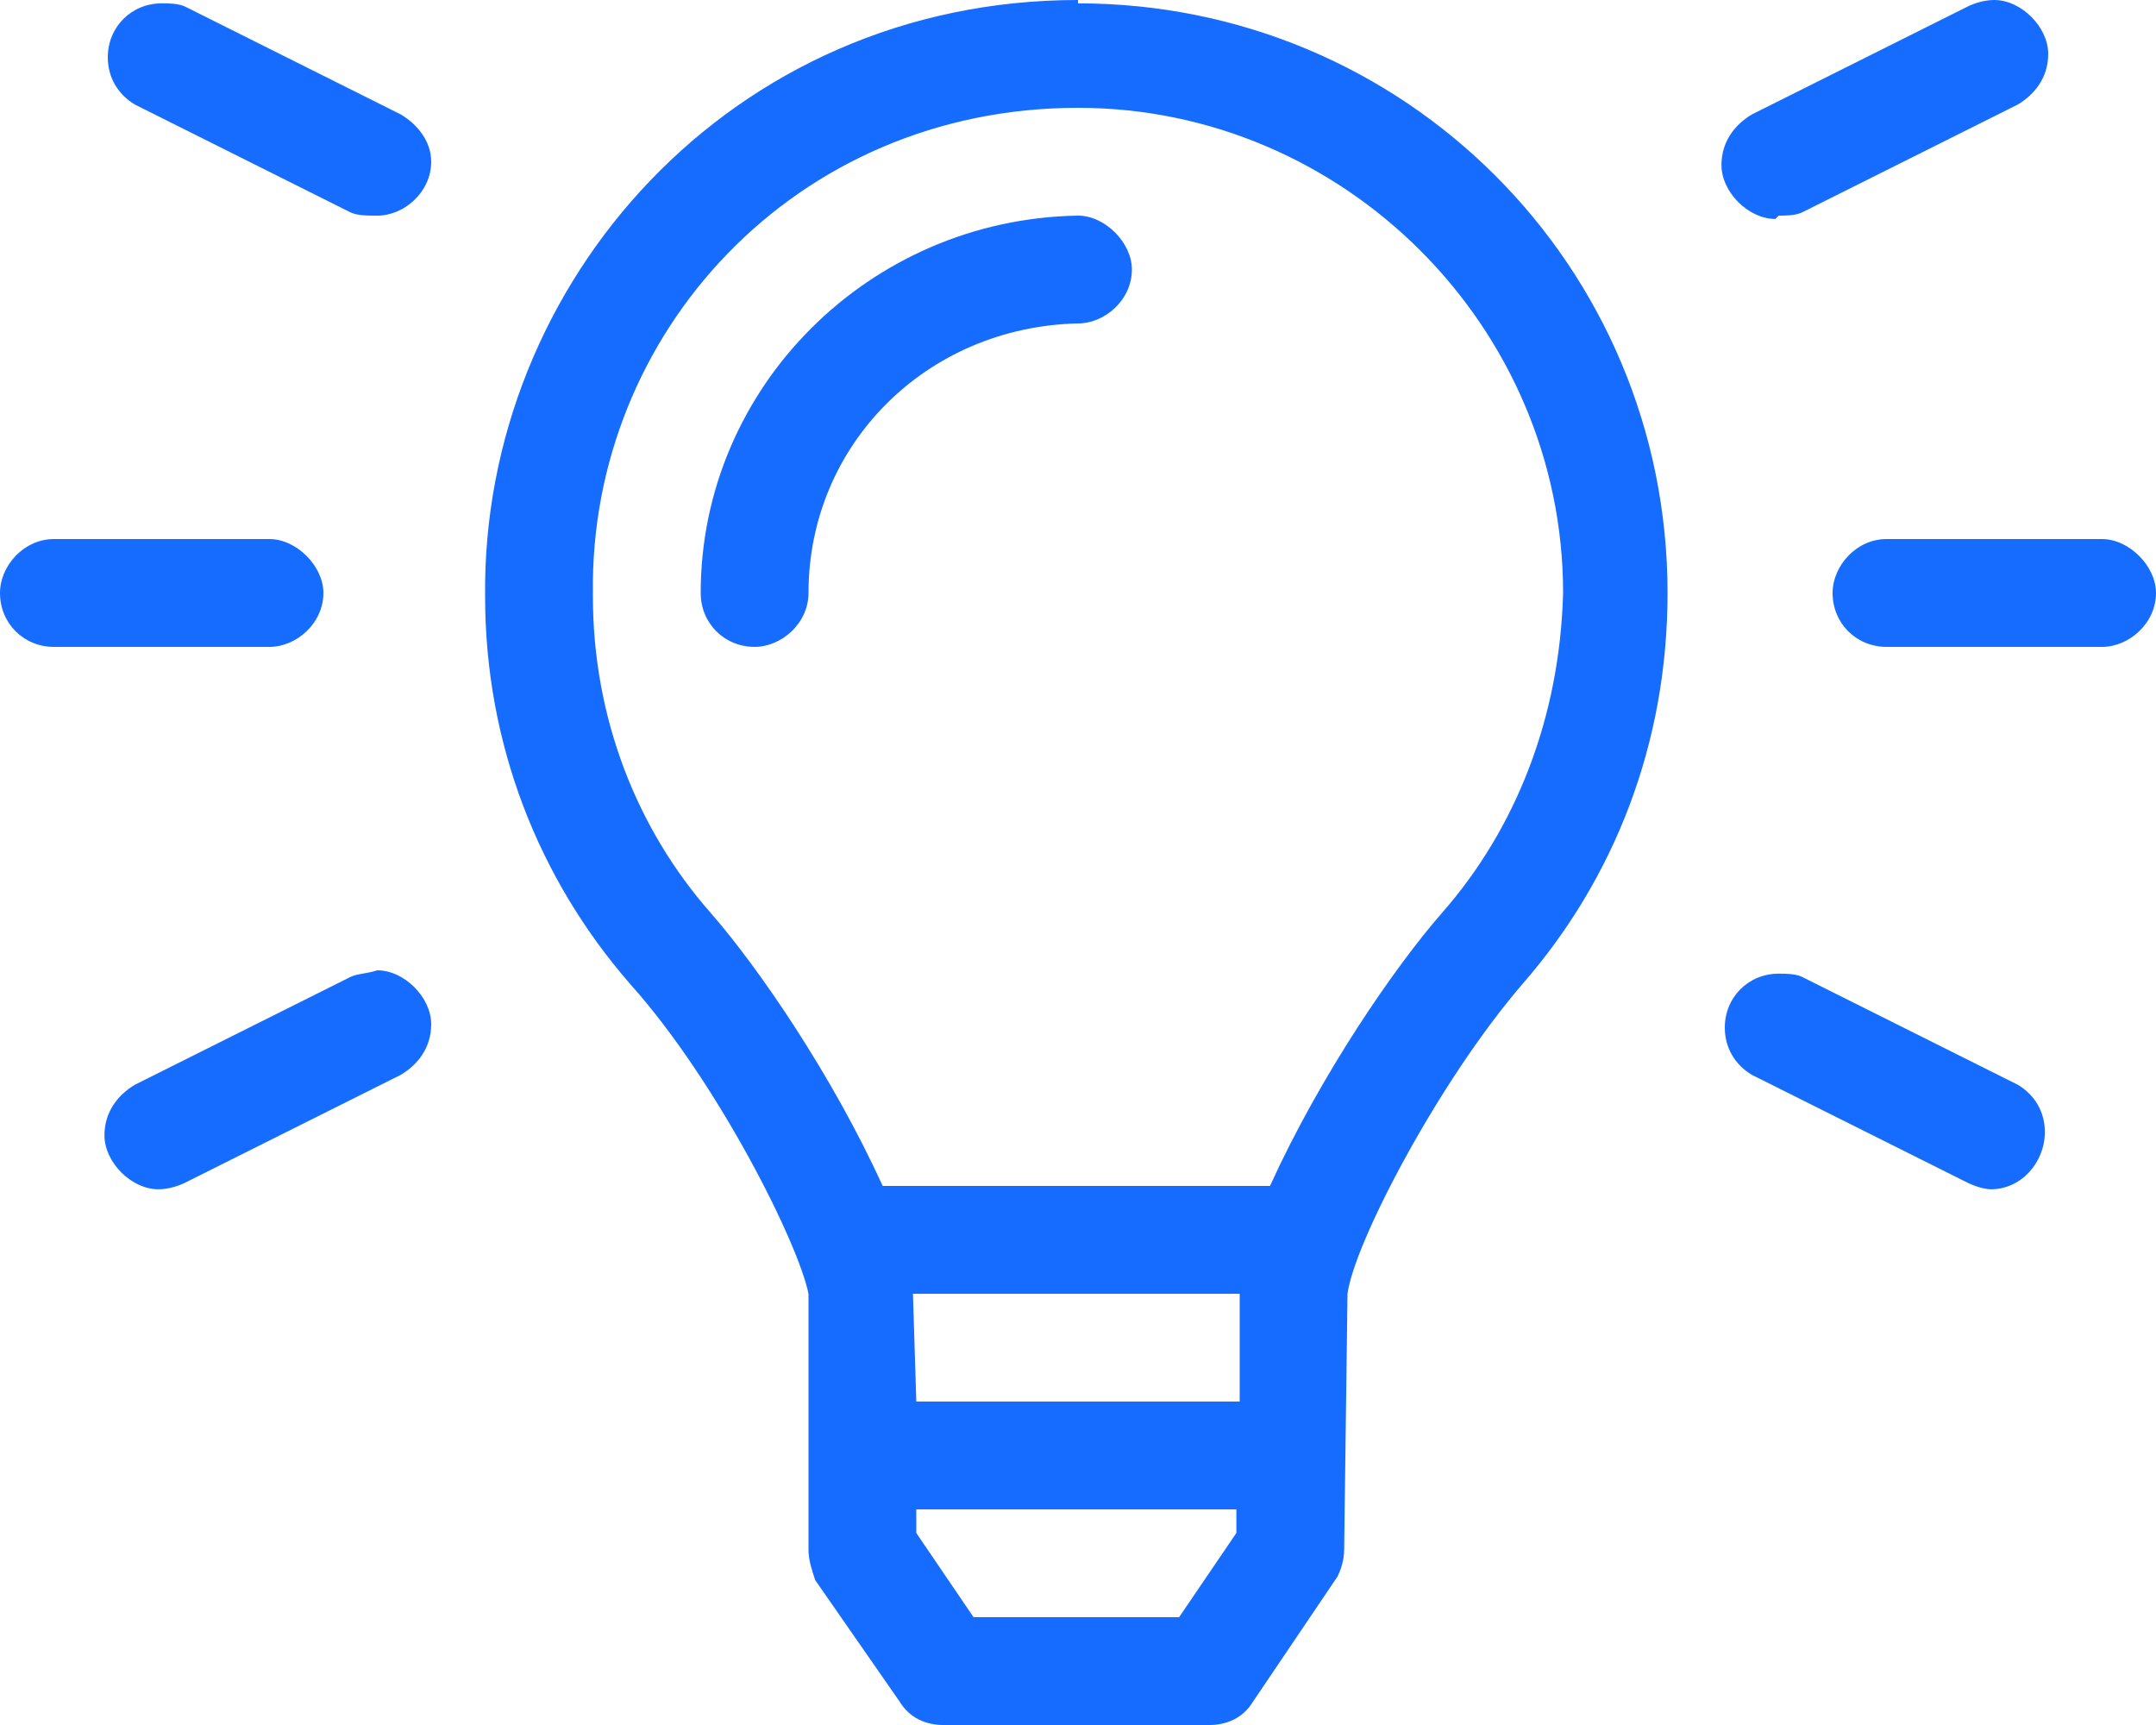 <svg xmlns="http://www.w3.org/2000/svg" width="20" height="16" viewBox="0 0 20 16" fill="none"><path d="M10 2C10.25 2 10.5 2.25 10.5 2.5C10.5 2.781 10.25 3 10 3C8.594 3.031 7.5 4.125 7.5 5.5C7.5 5.781 7.25 6 7 6C6.719 6 6.5 5.781 6.5 5.5C6.5 3.594 8.062 2.031 10 2ZM10 0V0.031C13.031 0.031 15.469 2.469 15.469 5.5C15.469 6.906 14.969 8.156 14.125 9.125C13.344 10.031 12.562 11.531 12.5 12L12.469 14.375C12.469 14.469 12.438 14.562 12.406 14.625L11.625 15.781C11.531 15.938 11.375 16 11.219 16H8.75C8.594 16 8.438 15.938 8.344 15.781L7.562 14.656C7.531 14.562 7.5 14.469 7.5 14.375V12C7.406 11.531 6.656 10.031 5.844 9.125C5 8.156 4.5 6.906 4.5 5.531C4.469 2.625 6.781 0 10 0ZM11.469 14.219V14H8.5V14.219L9.031 15H10.938L11.469 14.219ZM11.5 13V12H8.469L8.5 13H11.5ZM13.375 8.469C14.062 7.688 14.469 6.656 14.5 5.5C14.5 3.031 12.469 1 10 1C7.375 1 5.469 3.094 5.5 5.5C5.5 5.531 5.5 5.531 5.5 5.531C5.5 6.656 5.906 7.688 6.594 8.469C7.031 8.969 7.719 9.969 8.188 11H11.781C12.25 9.969 12.938 8.969 13.375 8.469ZM3 5.5C3 5.781 2.75 6 2.5 6H0.5C0.219 6 0 5.781 0 5.5C0 5.25 0.219 5 0.5 5H2.5C2.75 5 3 5.25 3 5.5ZM16.5 2L16.469 2.031C16.219 2.031 15.969 1.781 15.969 1.531C15.969 1.312 16.094 1.156 16.25 1.062L18.25 0.062C18.312 0.031 18.406 0 18.5 0C18.75 0 19 0.25 19 0.5C19 0.719 18.875 0.875 18.719 0.969L16.719 1.969C16.656 2 16.562 2 16.5 2ZM19.5 5C19.75 5 20 5.25 20 5.5C20 5.781 19.75 6 19.5 6H17.5C17.219 6 17 5.781 17 5.5C17 5.25 17.219 5 17.5 5H19.5ZM3.719 1.062C3.875 1.156 4 1.312 4 1.5C4 1.781 3.75 2 3.5 2C3.406 2 3.312 2 3.25 1.969L1.25 0.969C1.094 0.875 1 0.719 1 0.531C1 0.25 1.219 0.031 1.5 0.031C1.562 0.031 1.656 0.031 1.719 0.062L3.719 1.062ZM18.719 10.062C18.875 10.156 18.969 10.312 18.969 10.5C18.969 10.781 18.75 11.031 18.469 11.031C18.406 11.031 18.312 11 18.25 10.969L16.25 9.969C16.094 9.875 16 9.719 16 9.531C16 9.25 16.219 9.031 16.5 9.031C16.562 9.031 16.656 9.031 16.719 9.062L18.719 10.062ZM3.5 9C3.75 9 4 9.25 4 9.5C4 9.719 3.875 9.875 3.719 9.969L1.719 10.969C1.656 11 1.562 11.031 1.469 11.031C1.219 11.031 0.969 10.781 0.969 10.531C0.969 10.312 1.094 10.156 1.25 10.062L3.25 9.062C3.312 9.031 3.406 9.031 3.5 9Z" fill="#166CFF"></path></svg>